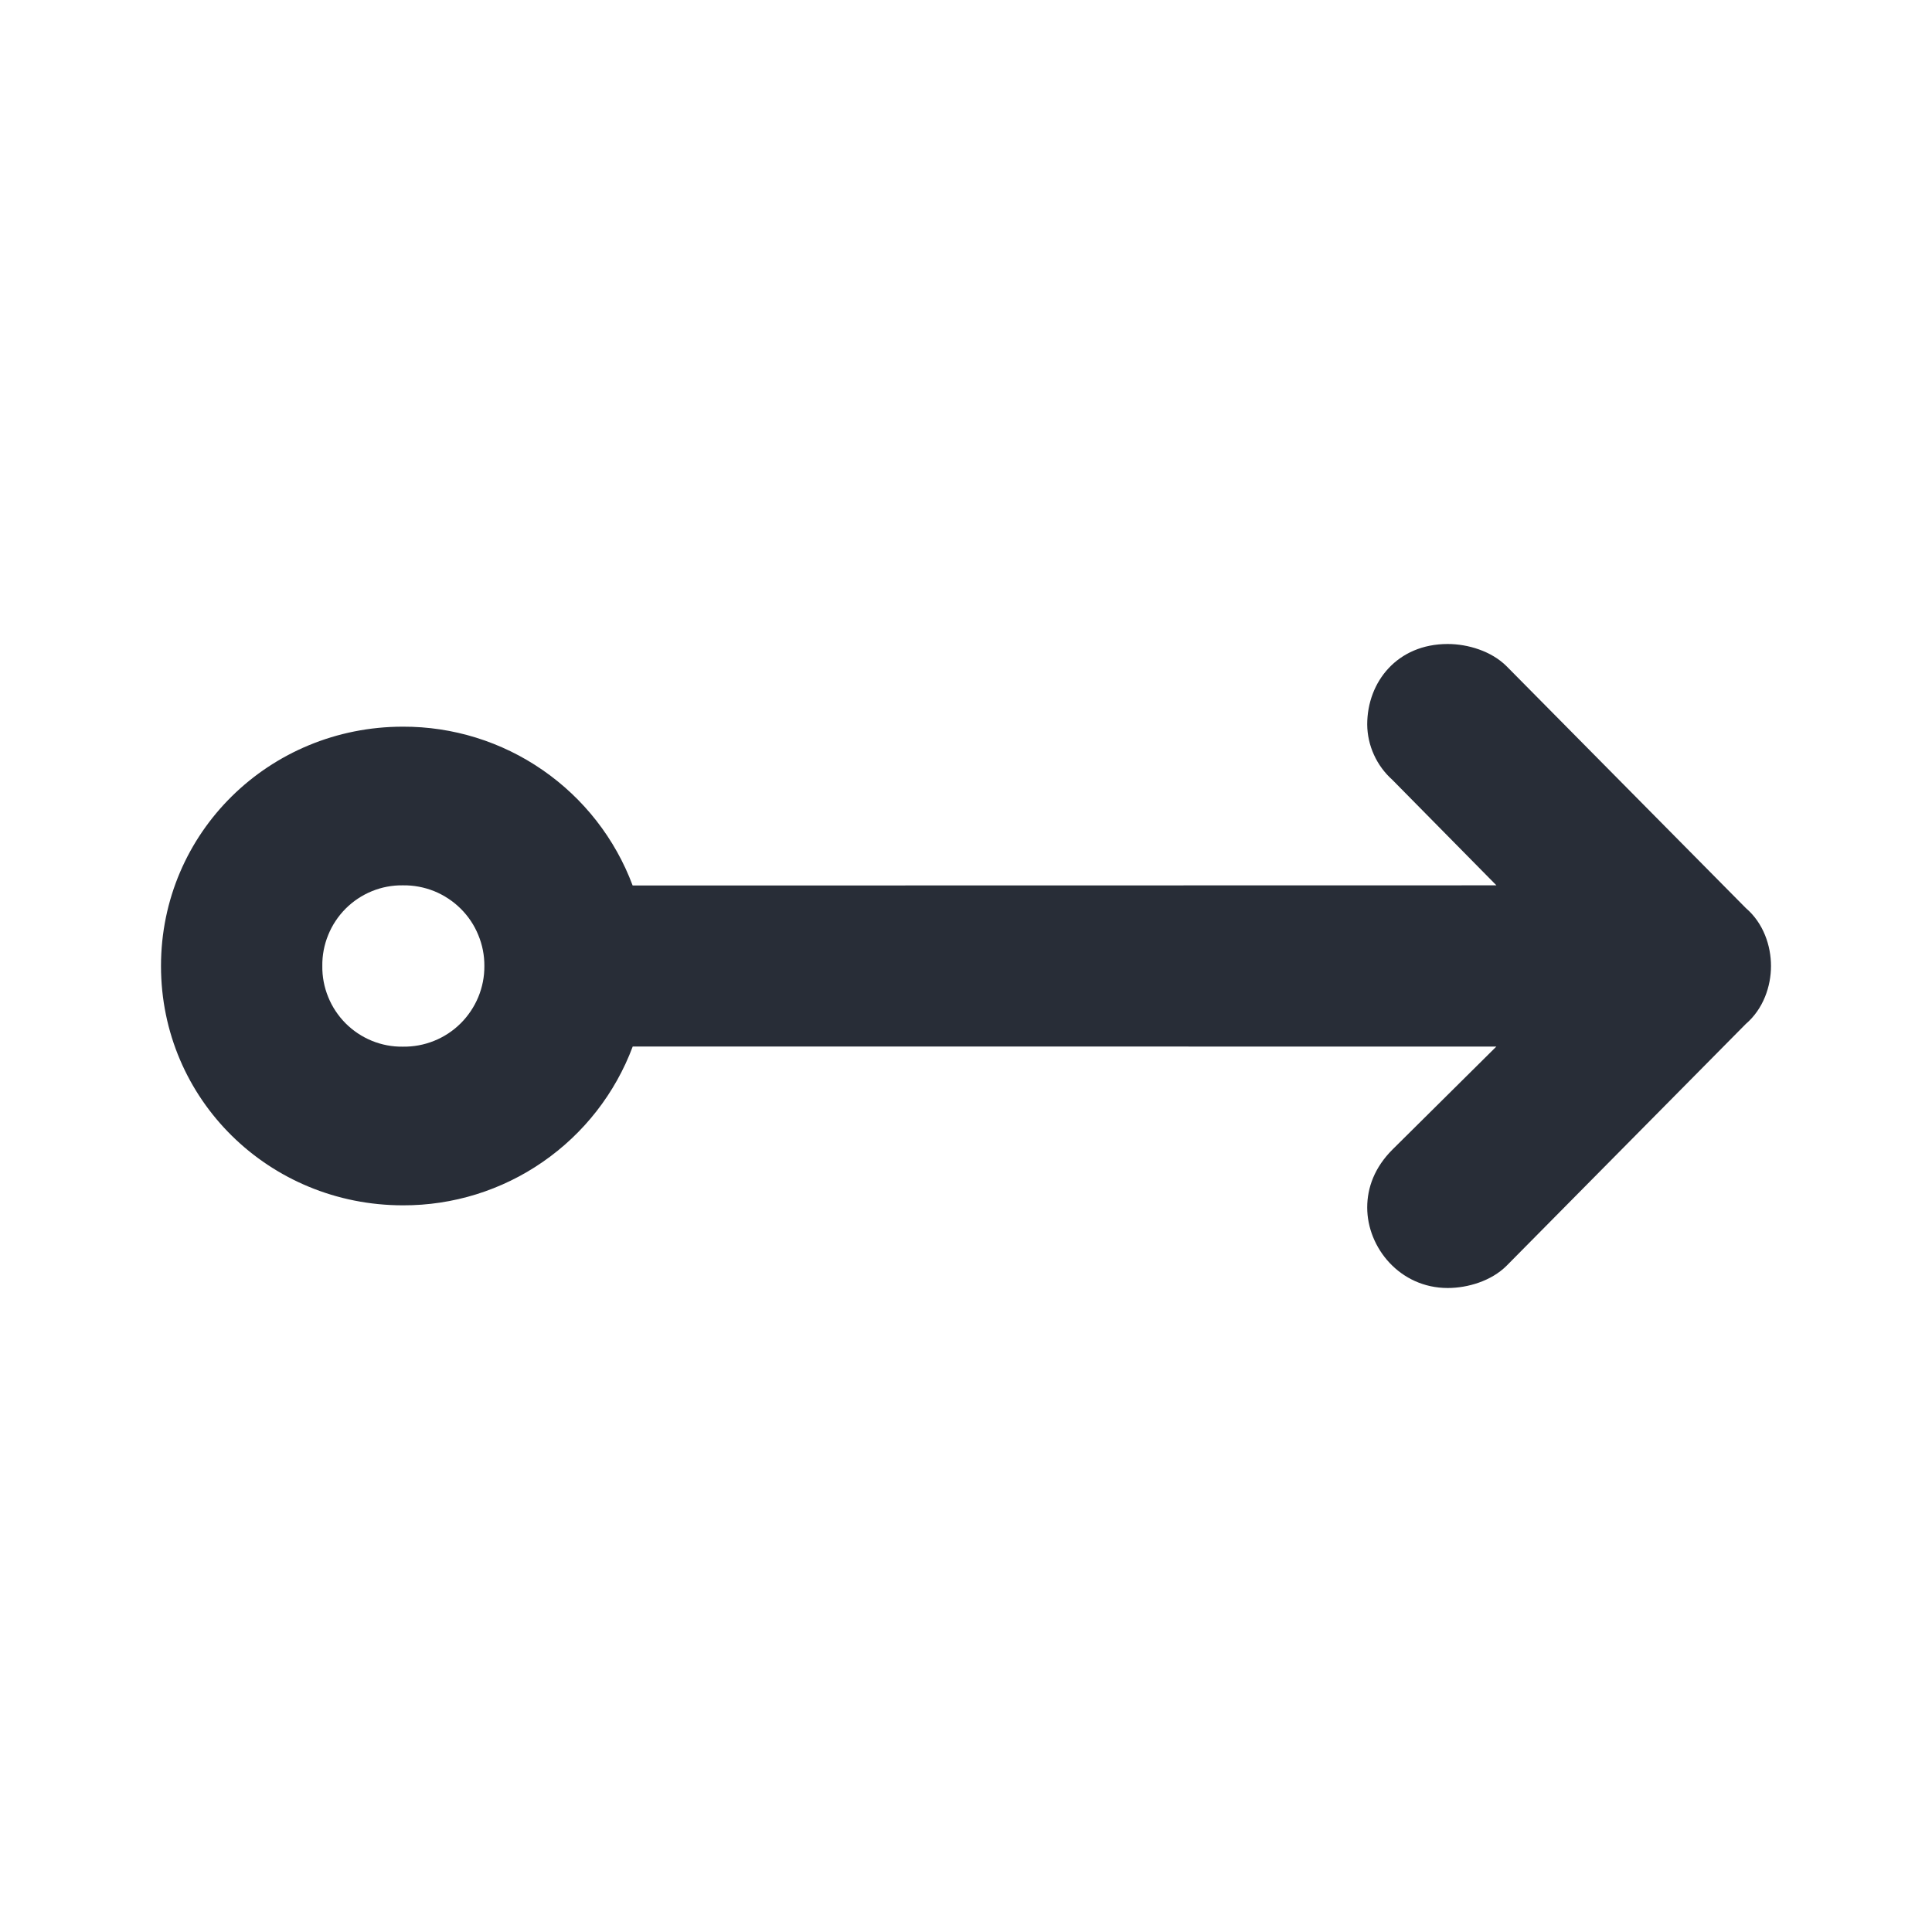 <svg width="24" height="24" viewBox="0 0 24 24" fill="none" xmlns="http://www.w3.org/2000/svg">
<g clip-path="url(#clip0_8375_5870)">
<path fill-rule="evenodd" clip-rule="evenodd" d="M17.984 8C18.234 8 18.526 8.088 18.714 8.275L21.687 11.28C21.907 11.468 22 11.75 22 12C22 12.25 21.906 12.532 21.687 12.72L18.714 15.725C18.526 15.912 18.234 16 17.984 16C17.391 16 16.984 15.5 16.984 15C16.984 14.75 17.078 14.5 17.297 14.281L18.588 13.001L7.86 13C7.643 13.581 7.253 14.081 6.742 14.434C6.232 14.787 5.626 14.975 5.006 14.973C3.345 14.973 2 13.66 2 12C2 10.341 3.346 9.027 5.005 9.027C5.625 9.025 6.231 9.213 6.741 9.566C7.252 9.919 7.642 10.419 7.859 11L18.589 10.998L17.297 9.688C17.2 9.601 17.122 9.496 17.068 9.377C17.014 9.259 16.985 9.13 16.984 9C16.984 8.469 17.359 8 17.984 8ZM5.004 10.998C4.872 10.996 4.741 11.021 4.619 11.071C4.497 11.121 4.386 11.195 4.293 11.288C4.2 11.382 4.126 11.493 4.077 11.615C4.027 11.737 4.002 11.868 4.004 12C4.002 12.132 4.027 12.263 4.077 12.385C4.126 12.507 4.2 12.618 4.293 12.712C4.386 12.805 4.497 12.879 4.619 12.929C4.741 12.979 4.872 13.004 5.004 13.002C5.137 13.004 5.268 12.98 5.392 12.93C5.515 12.881 5.627 12.807 5.721 12.714C5.815 12.621 5.89 12.509 5.941 12.387C5.992 12.264 6.018 12.133 6.017 12C6.018 11.867 5.992 11.736 5.941 11.614C5.891 11.491 5.816 11.38 5.722 11.287C5.628 11.194 5.516 11.12 5.393 11.07C5.27 11.021 5.139 10.996 5.006 10.998H5.004Z" fill="#282D37"/>
</g>
<defs>
<clipPath id="clip0_8375_5870">
<rect width="24" height="24" fill="white"/>
</clipPath>
</defs>
</svg>
